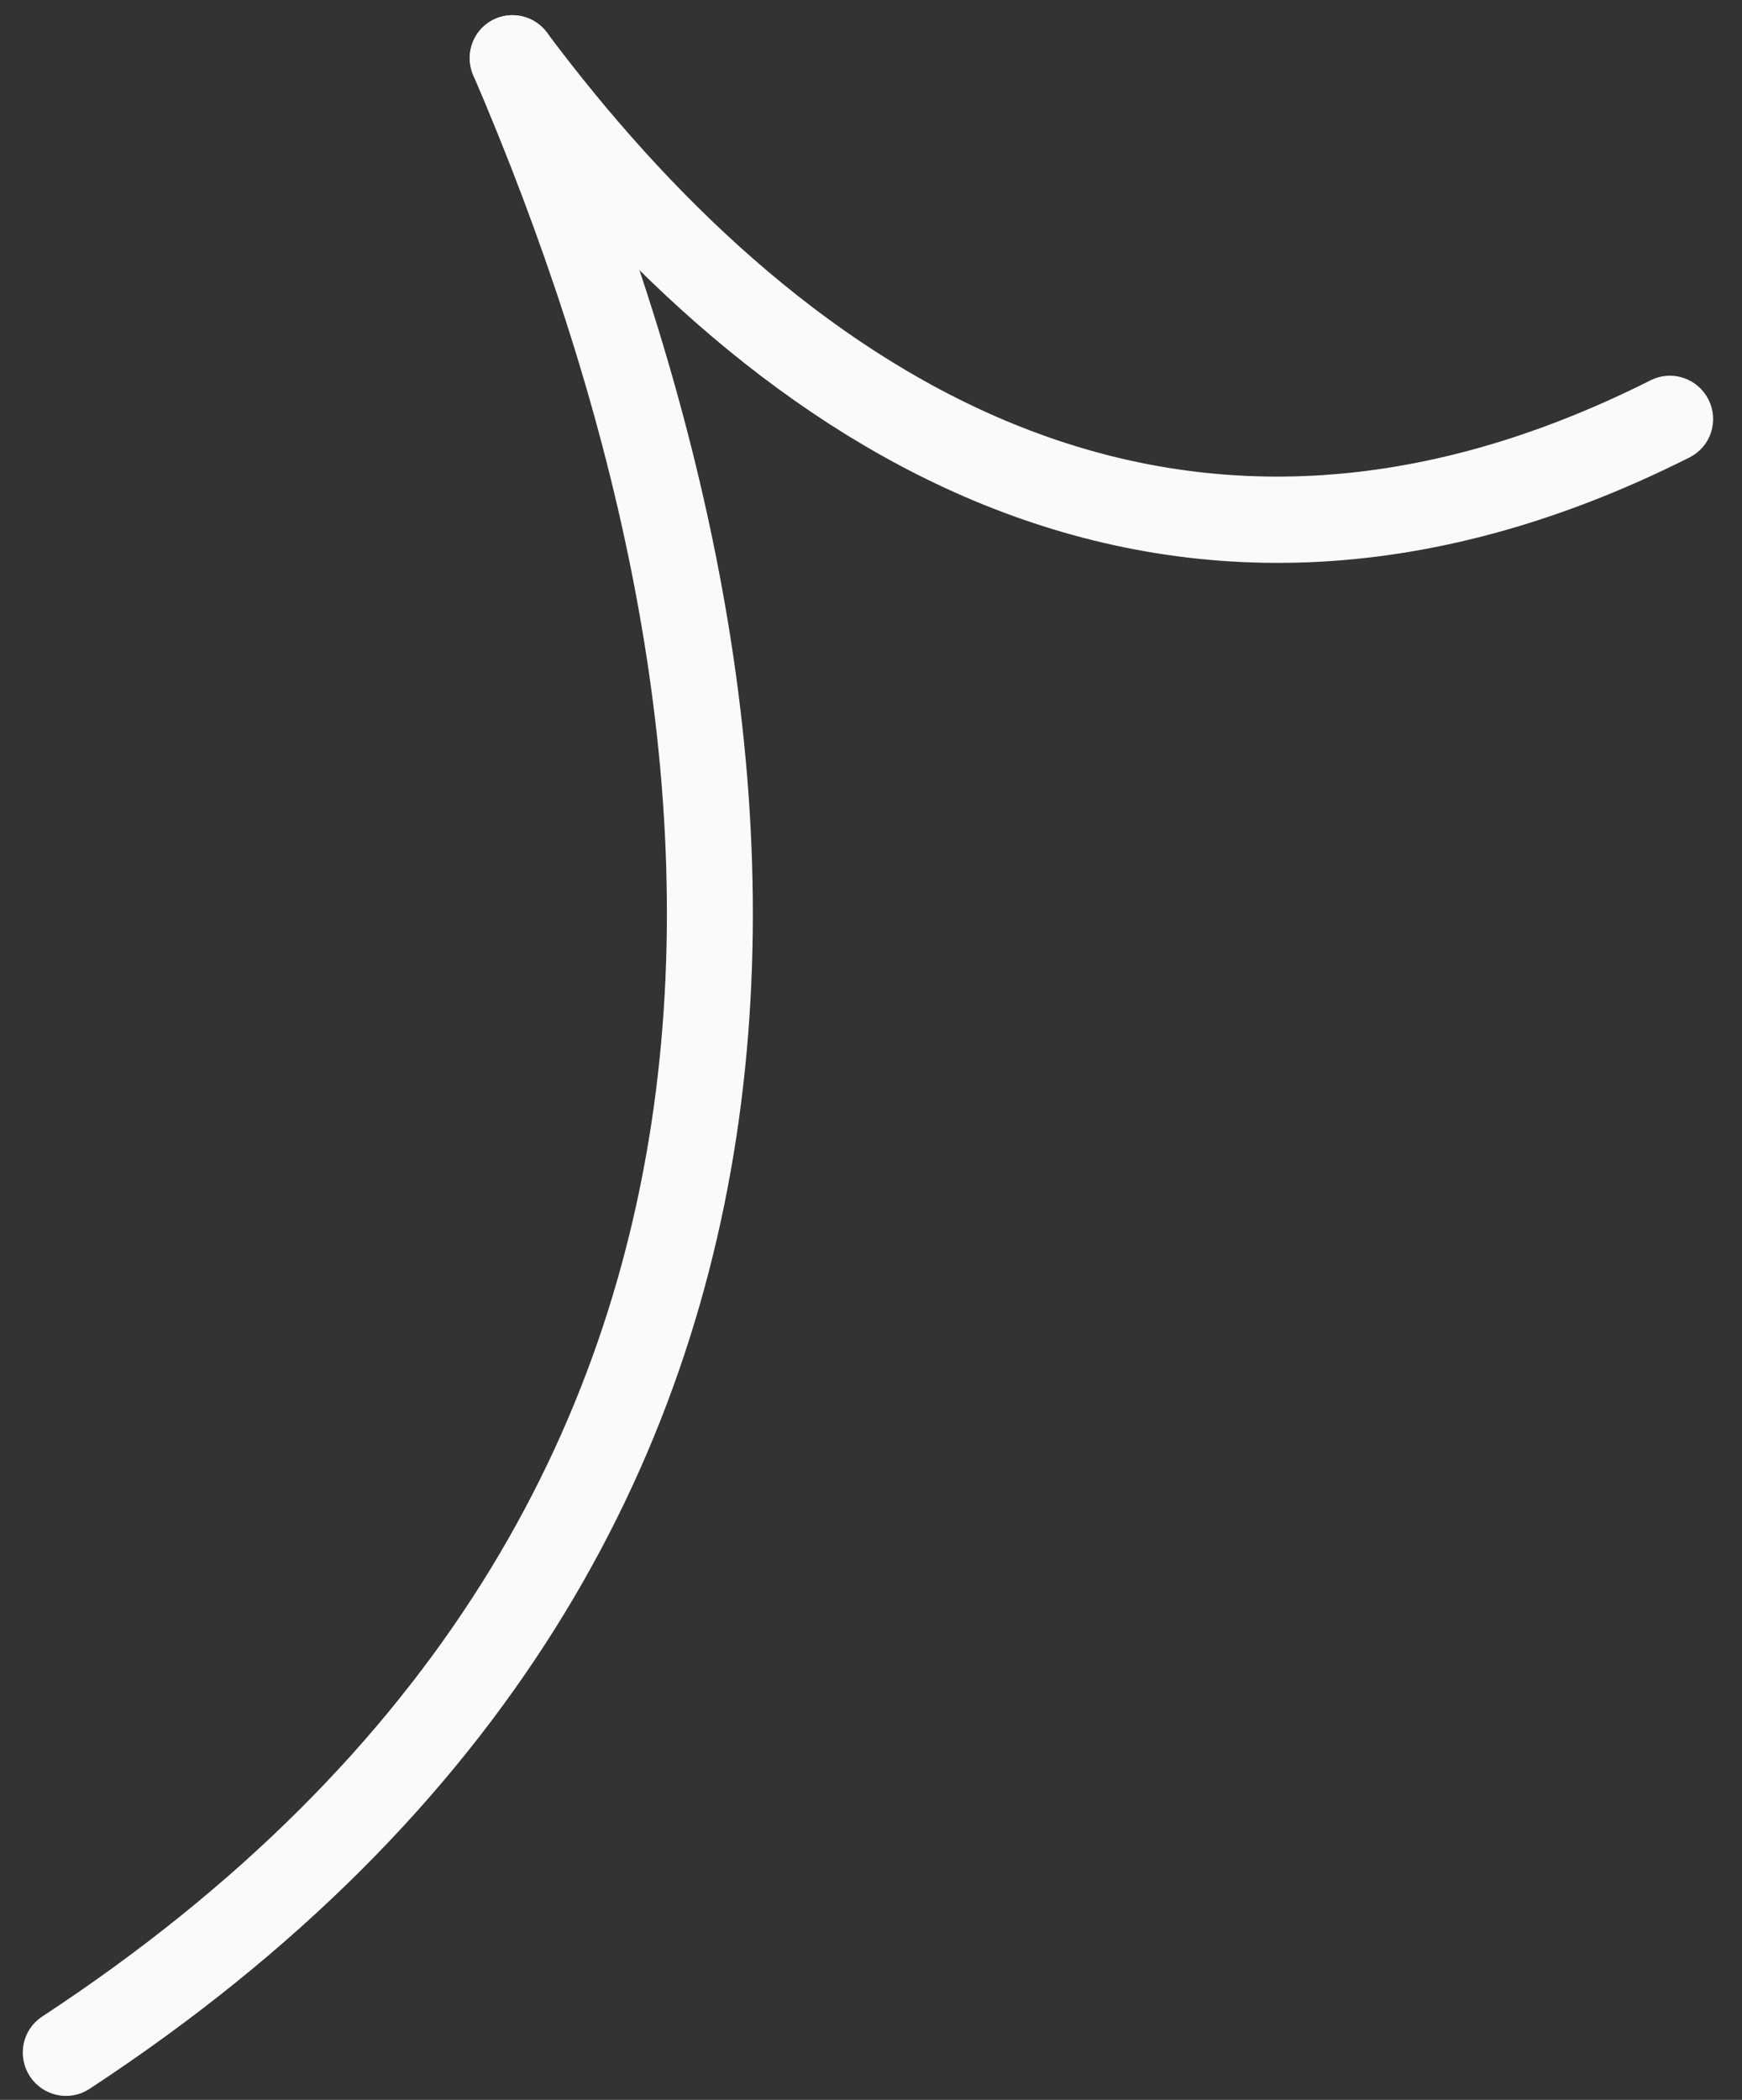 <?xml version="1.0" encoding="UTF-8"?> <svg xmlns="http://www.w3.org/2000/svg" width="39" height="47" viewBox="0 0 39 47" fill="none"><rect x="0" y="0" width="39" height="47" fill="#333333" stroke="none"/> <path fill-rule="evenodd" clip-rule="evenodd" d="M37.803 9.167C37.686 8.937 37.407 8.843 37.181 8.957C31.508 11.814 26.56 11.651 22.352 9.89C18.123 8.12 14.6 4.718 11.845 1.029C11.691 0.822 11.401 0.778 11.198 0.931C10.995 1.084 10.956 1.376 11.11 1.582C13.919 5.343 17.565 8.89 22.008 10.75C26.472 12.618 31.699 12.764 37.602 9.791C37.83 9.677 37.919 9.397 37.803 9.167Z" fill="#FAFAFA"></path> <path fill-rule="evenodd" clip-rule="evenodd" d="M1.087 46.199C0.946 45.982 1.004 45.694 1.216 45.555C10.228 39.641 14.203 32.202 15.181 24.477C16.163 16.73 14.136 8.652 11.055 1.486C10.953 1.249 11.06 0.976 11.294 0.876C11.528 0.777 11.8 0.888 11.902 1.125C15.018 8.374 17.109 16.631 16.098 24.608C15.084 32.607 10.957 40.281 1.728 46.337C1.515 46.477 1.228 46.414 1.087 46.199Z" fill="#FAFAFA"></path> <path fill-rule="evenodd" clip-rule="evenodd" d="M37.803 9.167C37.686 8.937 37.407 8.843 37.181 8.957C31.508 11.814 26.56 11.651 22.352 9.89C18.123 8.12 14.6 4.718 11.845 1.029C11.691 0.822 11.401 0.778 11.198 0.931C10.995 1.084 10.956 1.376 11.11 1.582C13.919 5.343 17.565 8.89 22.008 10.75C26.472 12.618 31.699 12.764 37.602 9.791C37.83 9.677 37.919 9.397 37.803 9.167Z" stroke="#FAFAFA" stroke-linecap="round" stroke-linejoin="round"></path> <path fill-rule="evenodd" clip-rule="evenodd" d="M1.087 46.199C0.946 45.982 1.004 45.694 1.216 45.555C10.228 39.641 14.203 32.202 15.181 24.477C16.163 16.73 14.136 8.652 11.055 1.486C10.953 1.249 11.06 0.976 11.294 0.876C11.528 0.777 11.8 0.888 11.902 1.125C15.018 8.374 17.109 16.631 16.098 24.608C15.084 32.607 10.957 40.281 1.728 46.337C1.515 46.477 1.228 46.414 1.087 46.199Z" stroke="#FAFAFA" stroke-linecap="round" stroke-linejoin="round"></path> </svg> 